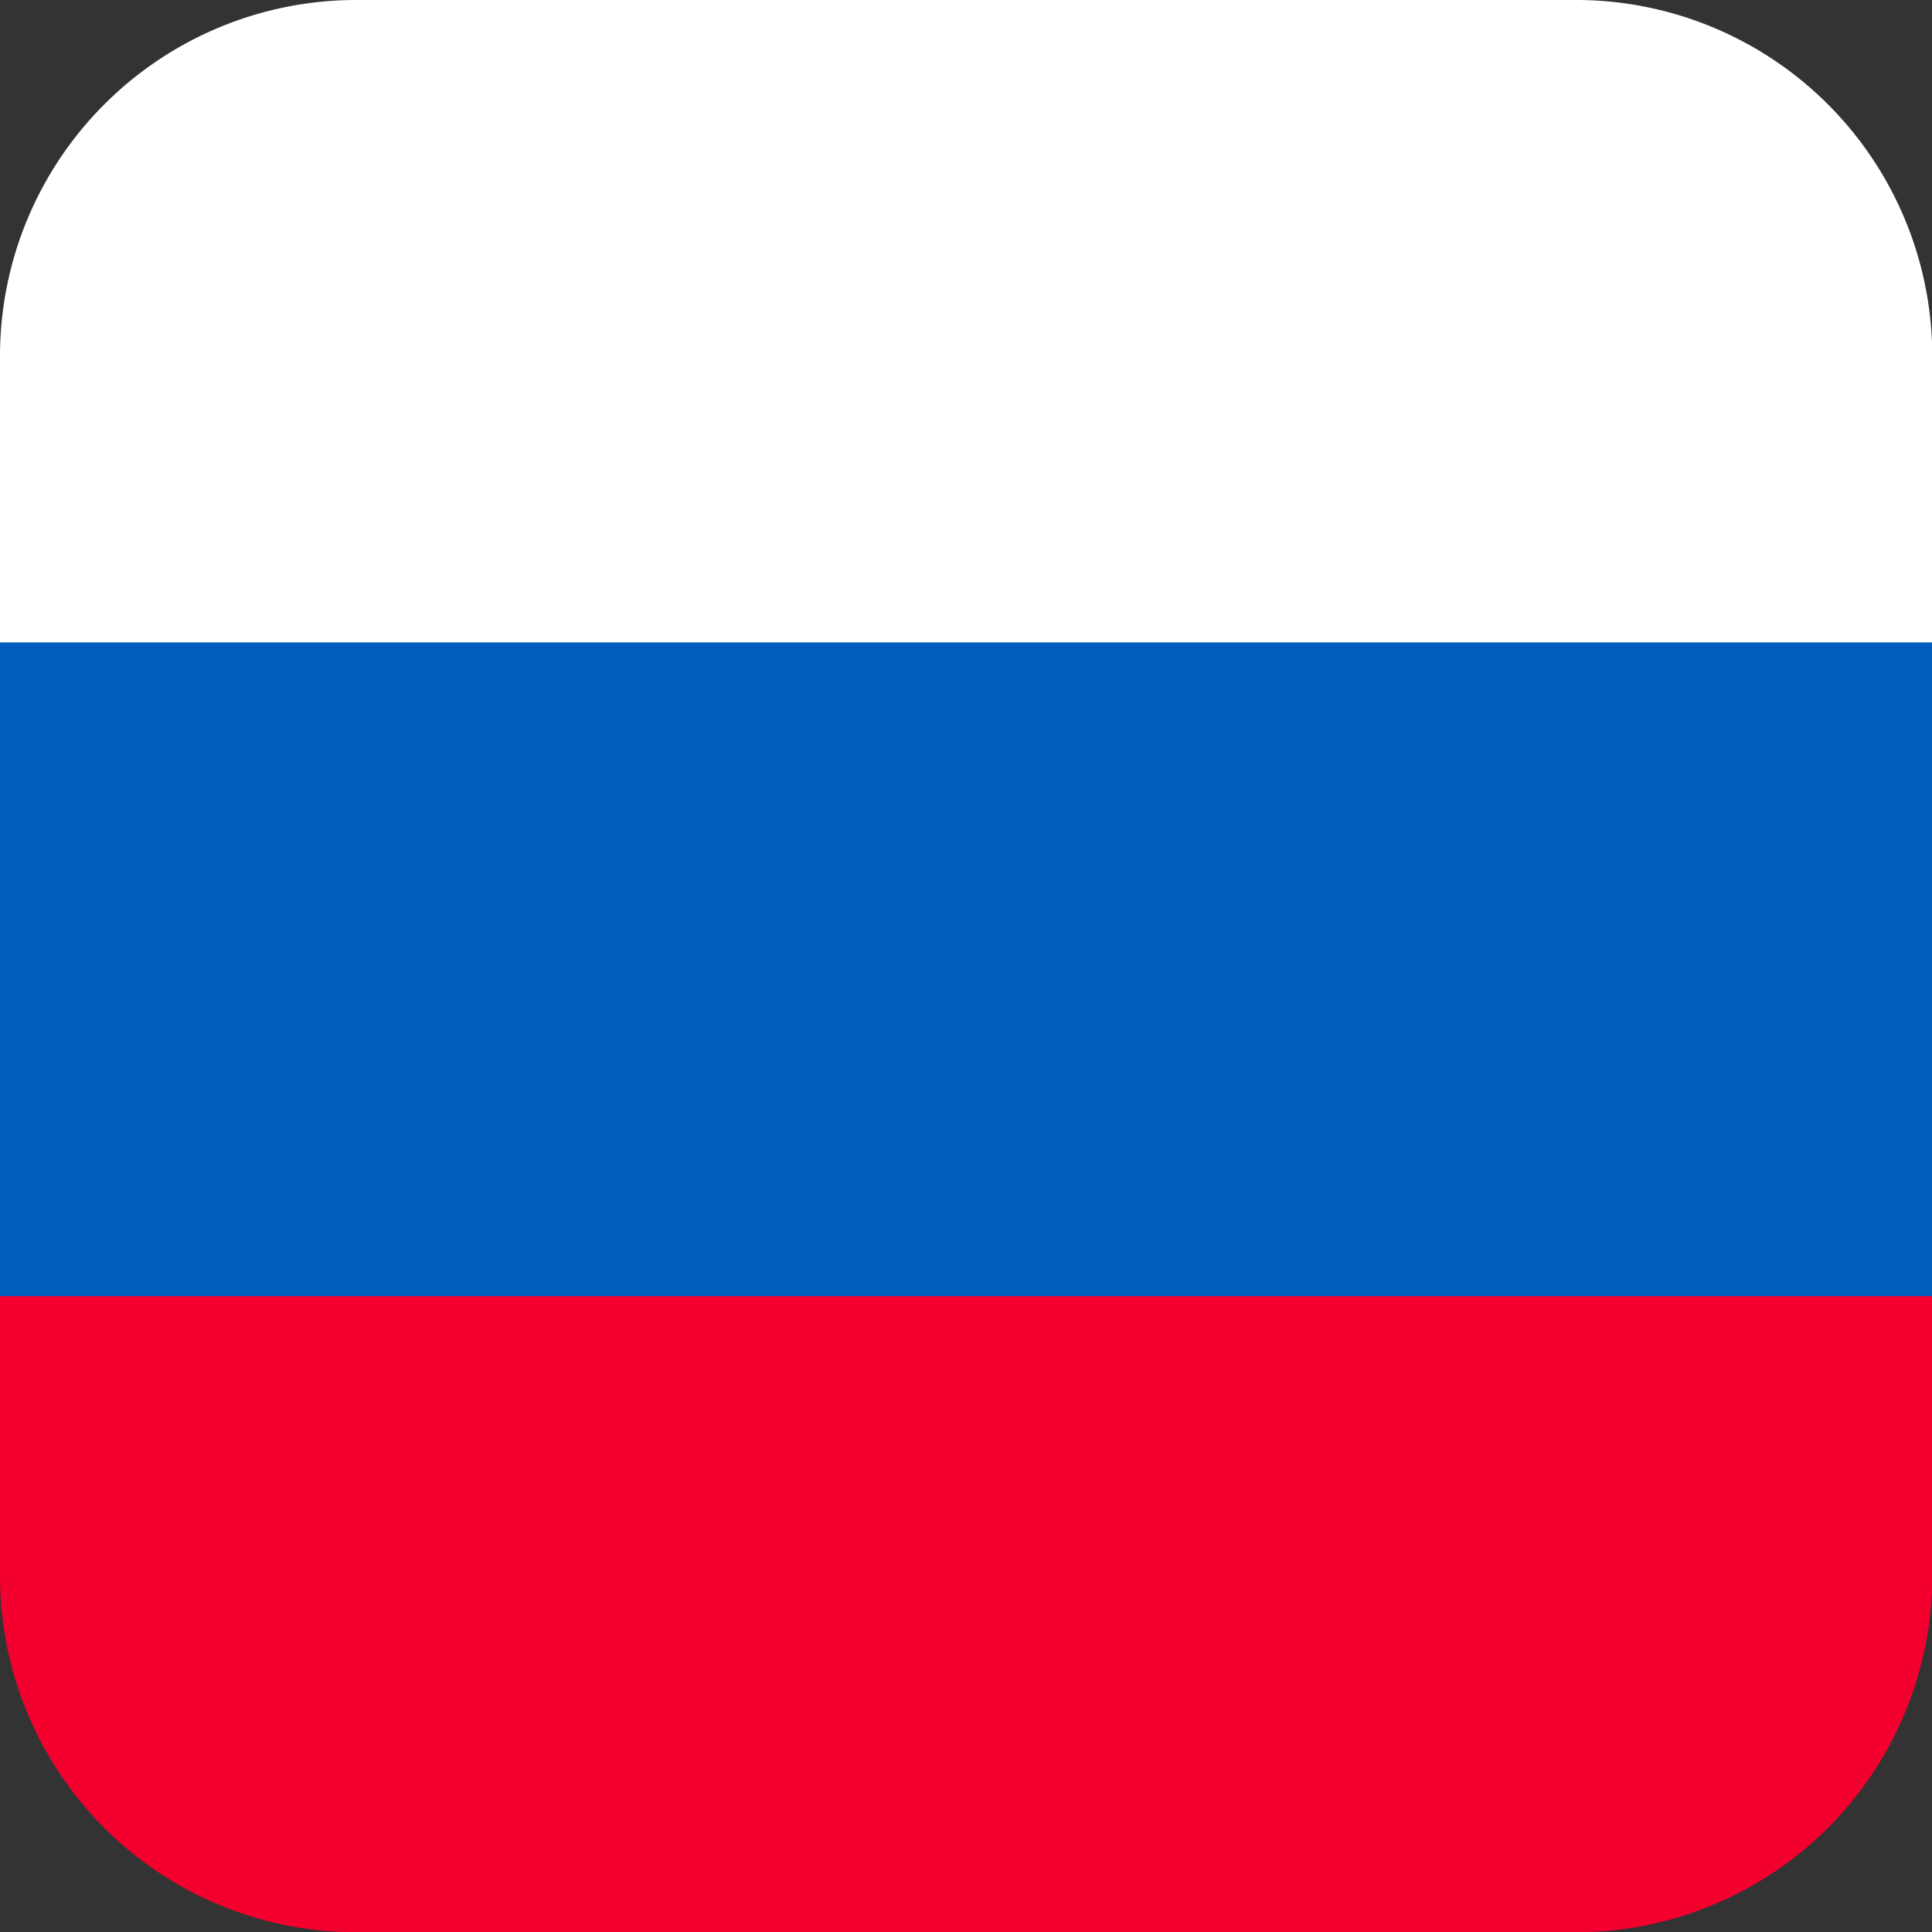 <?xml version="1.0" encoding="UTF-8"?> <svg xmlns="http://www.w3.org/2000/svg" id="Layer_1" viewBox="0 0 73.65 73.65" data-name="Layer 1"><rect x="0" y="0" width="73.65" height="73.65" fill="#333333" stroke="none"/><g transform="translate(-263.67 -263.17)"><path d="m263.67 312.58v-24.92c0-4.5 73.66-4.5 73.66 0v24.92c0 4.5-73.66 4.5-73.66 0z" fill="#005ebc"></path><path d="m263.67 312.58v10.68a13.58 13.58 0 0 0 13.57 13.57h46.52a13.58 13.58 0 0 0 13.57-13.57v-10.68z" fill="#f4002f"></path><path d="m323.76 263.17h-46.52a13.58 13.58 0 0 0 -13.57 13.57v10.92h73.66v-10.92a13.58 13.58 0 0 0 -13.57-13.57z" fill="#fff"></path></g></svg> 